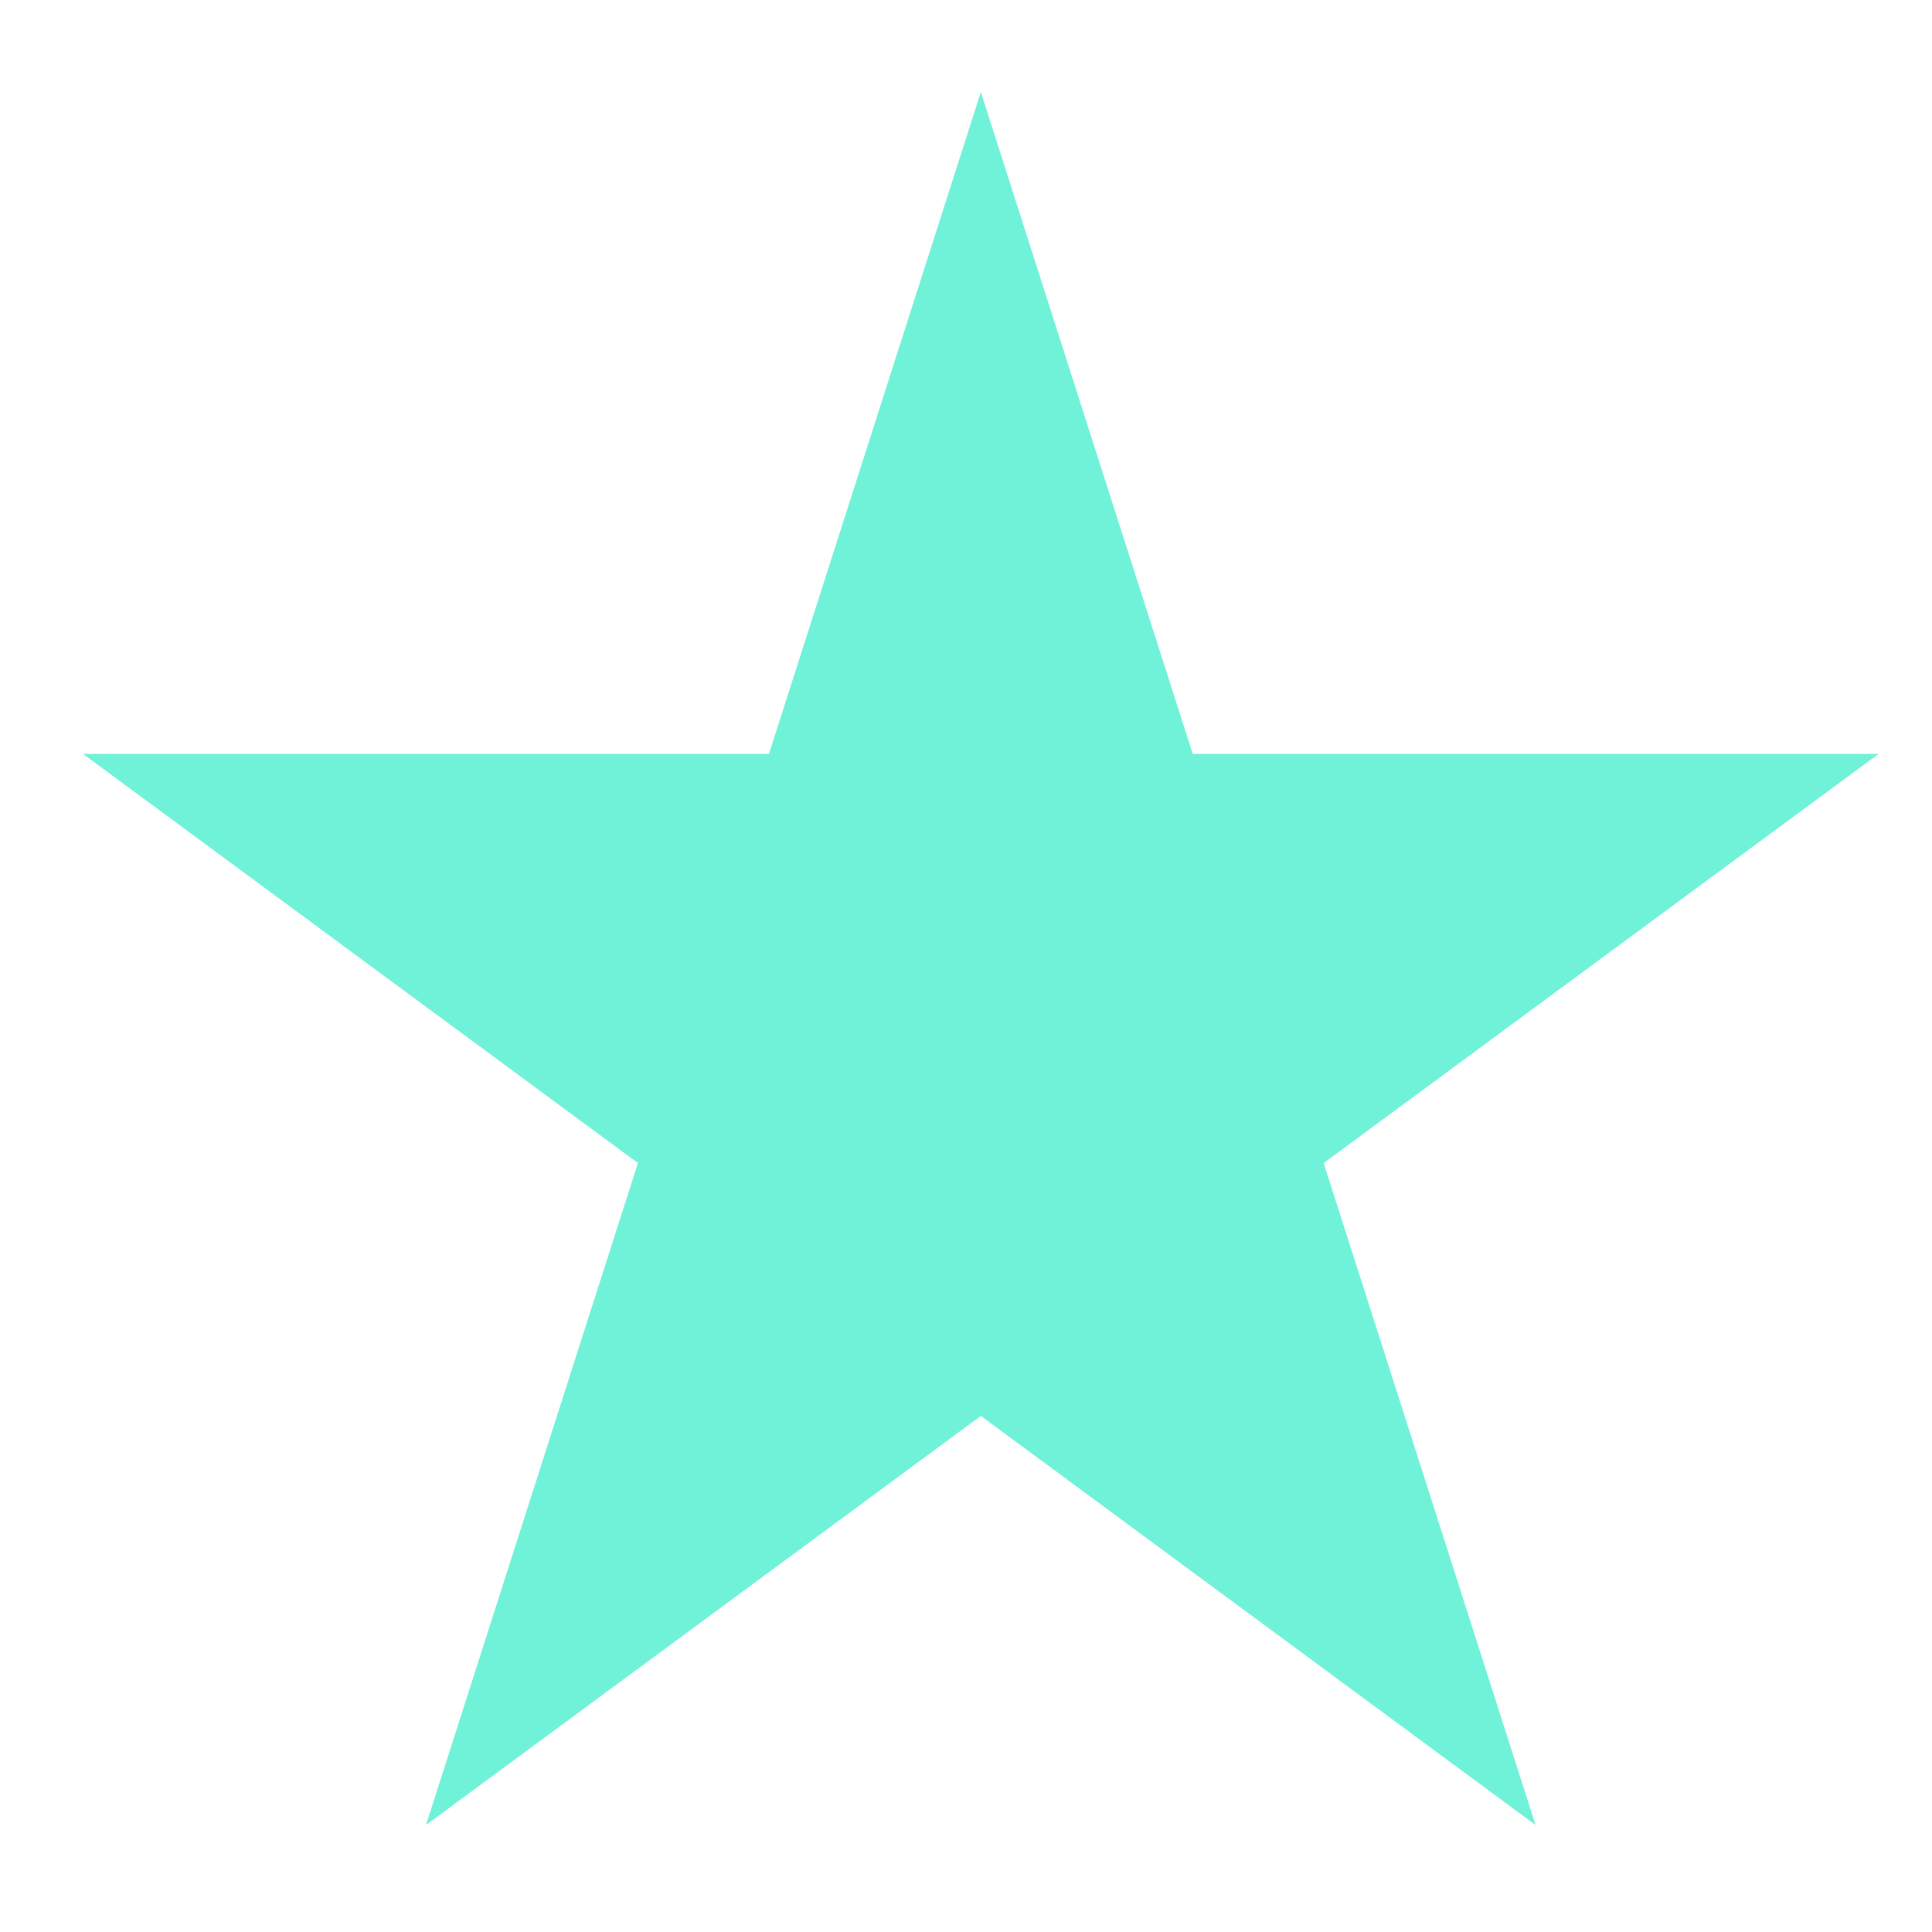 <svg width="16" height="16" viewBox="0 0 16 16" fill="none" xmlns="http://www.w3.org/2000/svg">
<path d="M8.123 0.762L9.878 6.244H15.557L10.962 9.632L12.717 15.114L8.123 11.726L3.528 15.114L5.283 9.632L0.688 6.244H6.368L8.123 0.762Z" fill="#6FF2D8"/>
</svg>
